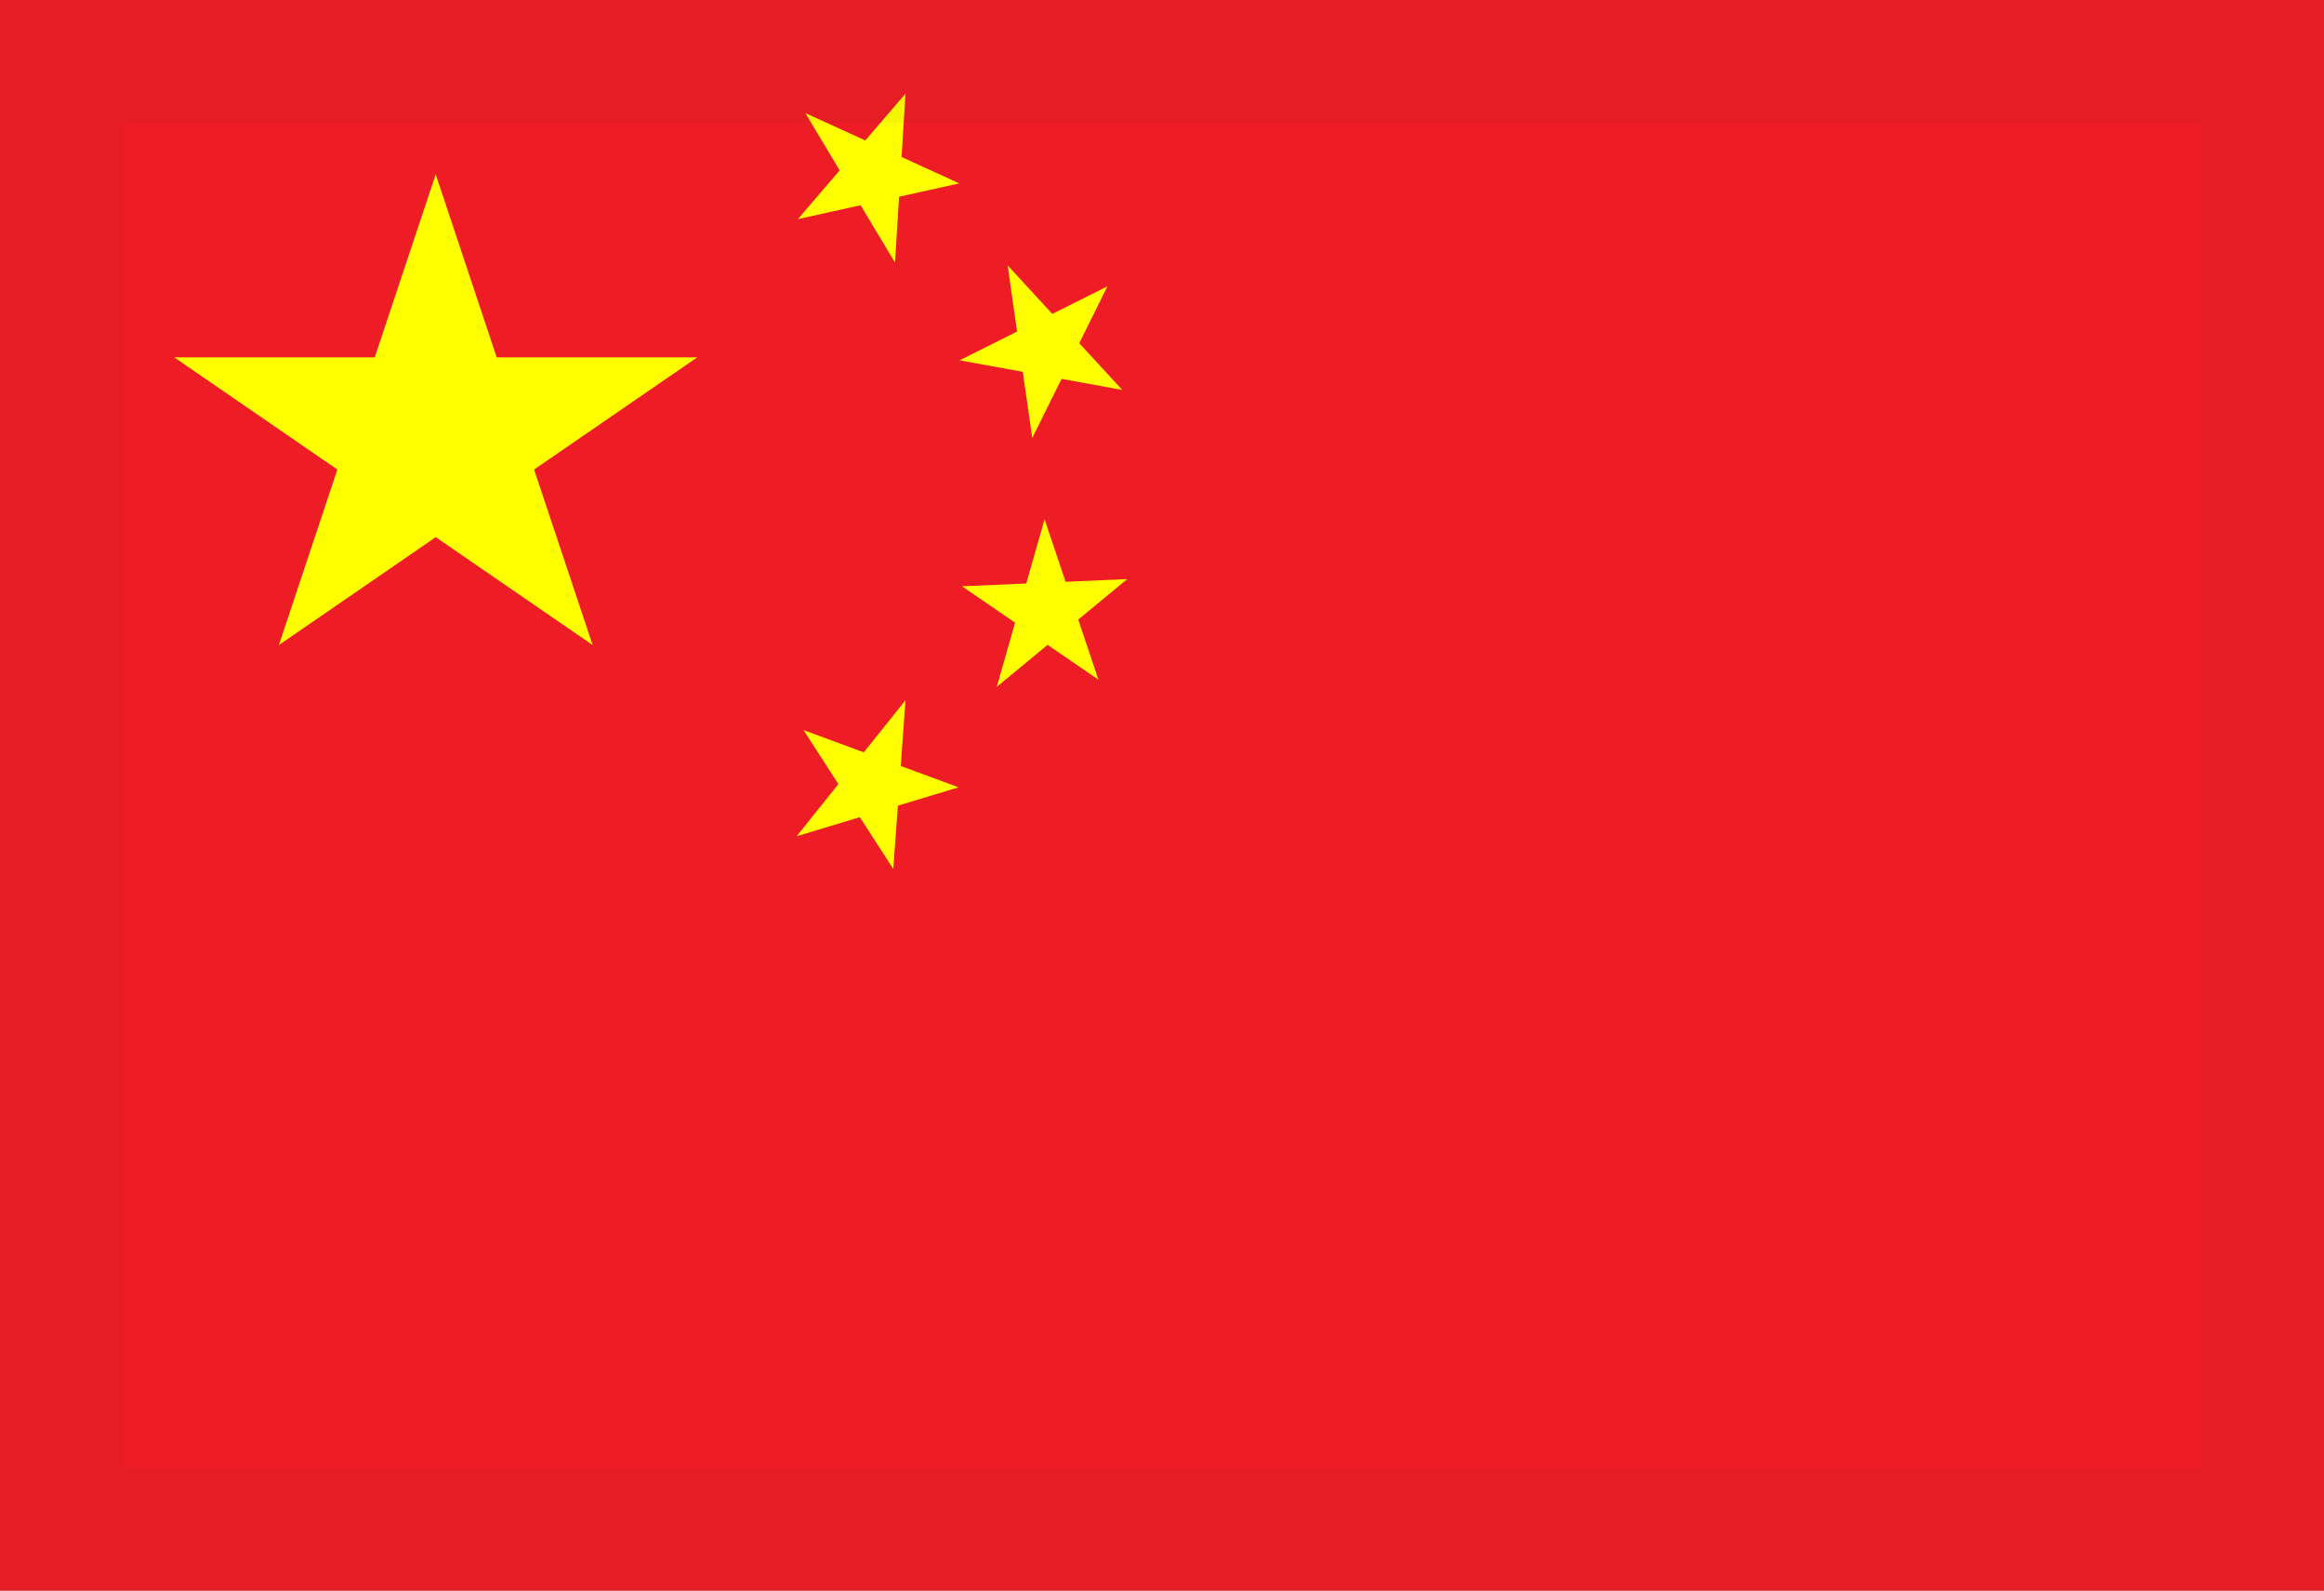 <svg width="19" height="13" viewBox="0 0 19 13" fill="none" xmlns="http://www.w3.org/2000/svg">
<rect x="0" y="0" width="19" height="13" fill="#808080" stroke="none"/>
<g clip-path="url(#clip0_523_221)">
<path d="M0 0H19V13H0V0Z" fill="#EE1C25"/>
<path d="M2.28 5.272L3.562 1.425L4.845 5.272L1.425 2.921H5.7L2.28 5.272Z" fill="#FFFF00"/>
<path d="M7.843 1.499L6.523 1.791L7.403 0.765L7.317 2.146L6.584 0.924L7.843 1.499Z" fill="#FFFF00"/>
<path d="M9.175 3.187L7.845 2.945L9.054 2.34L8.439 3.58L8.238 2.169L9.175 3.187Z" fill="#FFFF00"/>
<path d="M8.98 5.555L7.865 4.792L9.216 4.733L8.149 5.614L8.54 4.244L8.98 5.555Z" fill="#FFFF00"/>
<path d="M7.303 7.102L6.569 5.967L7.837 6.435L6.513 6.835L7.403 5.723L7.303 7.102Z" fill="#FFFF00"/>
</g>
<rect x="0.5" y="0.5" width="18" height="12" stroke="#292D36" stroke-opacity="0.05"/>
<defs>
<clipPath id="clip0_523_221">
<rect width="19" height="13" fill="white"/>
</clipPath>
</defs>
</svg>

